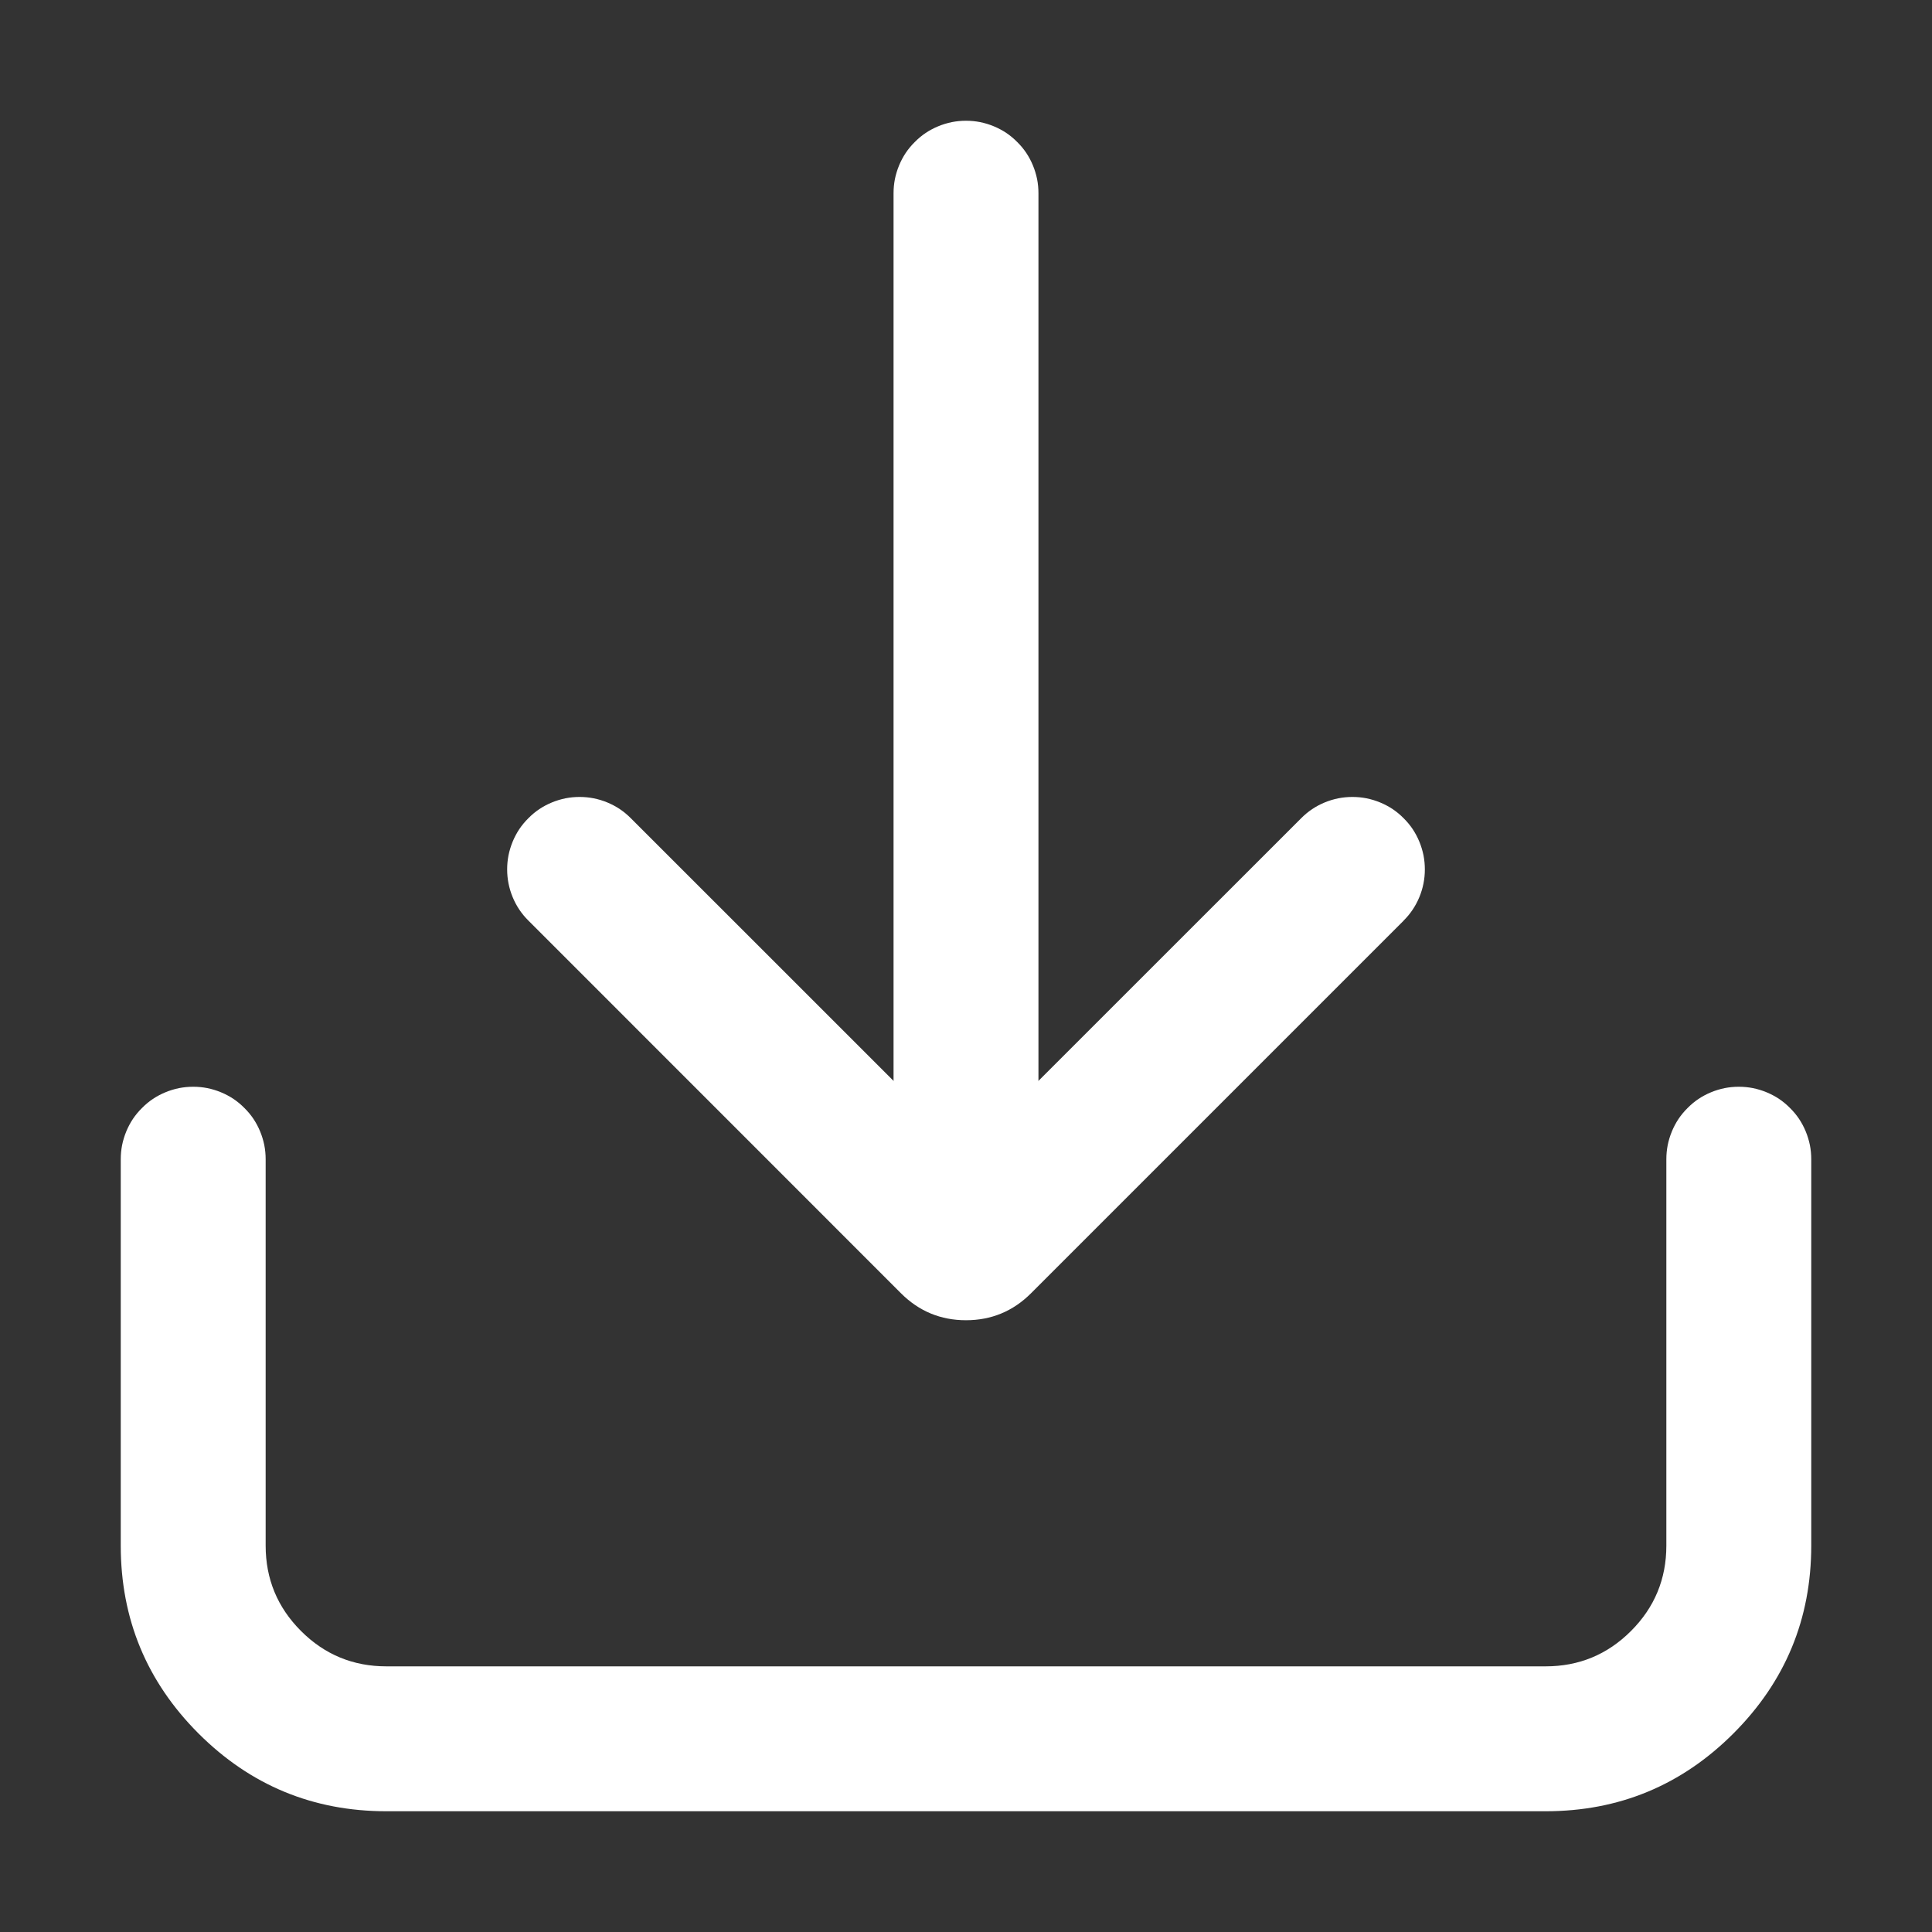 <svg xmlns="http://www.w3.org/2000/svg" xmlns:xlink="http://www.w3.org/1999/xlink" fill="none" version="1.1" width="20" height="20" viewBox="0 0 20 20"><rect x="0" y="0" width="20" height="20" fill="#333333" stroke="none"/><defs><clipPath id="master_svg0_441_17669"><rect x="0" y="0" width="20" height="20" rx="0"/></clipPath></defs><g clip-path="url(#master_svg0_441_17669)"><g><path d="M1.25,12Q1.25,11.926,1.264,11.854Q1.279,11.781,1.307,11.713Q1.335,11.645,1.376,11.583Q1.417,11.522,1.47,11.47Q1.522,11.417,1.583,11.376Q1.645,11.335,1.713,11.307Q1.781,11.279,1.854,11.264Q1.926,11.25,2,11.25Q2.074,11.25,2.146,11.264Q2.219,11.279,2.287,11.307Q2.355,11.335,2.417,11.376Q2.478,11.417,2.53,11.47Q2.583,11.522,2.624,11.583Q2.665,11.645,2.693,11.713Q2.721,11.781,2.736,11.854Q2.75,11.926,2.75,12L2.75,16Q2.75,16.518,3.116,16.884Q3.482,17.25,4,17.25L16,17.25Q16.518,17.25,16.884,16.884Q17.25,16.518,17.25,16L17.25,12Q17.25,11.926,17.264,11.854Q17.279,11.781,17.307,11.713Q17.335,11.645,17.376,11.583Q17.417,11.522,17.47,11.47Q17.522,11.417,17.583,11.376Q17.645,11.335,17.713,11.307Q17.781,11.279,17.854,11.264Q17.926,11.25,18,11.25Q18.074,11.25,18.146,11.264Q18.219,11.279,18.287,11.307Q18.355,11.335,18.417,11.376Q18.478,11.417,18.53,11.47Q18.583,11.522,18.624,11.583Q18.665,11.645,18.693,11.713Q18.721,11.781,18.736,11.854Q18.75,11.926,18.75,12L18.75,16Q18.75,17.139,17.944,17.945Q17.139,18.75,16,18.75L4,18.75Q2.861,18.75,2.055,17.945Q1.25,17.139,1.25,16L1.25,12Z" fill-rule="evenodd" fill="#FFFFFF" fill-opacity="1"/></g><g><path d="M9.25,2Q9.25,1.926,9.264,1.854Q9.279,1.781,9.307,1.713Q9.335,1.645,9.376,1.583Q9.417,1.522,9.47,1.47Q9.522,1.417,9.583,1.376Q9.645,1.335,9.713,1.307Q9.781,1.279,9.854,1.264Q9.926,1.25,10,1.25Q10.074,1.25,10.146,1.264Q10.219,1.279,10.287,1.307Q10.355,1.335,10.417,1.376Q10.478,1.417,10.53,1.47Q10.583,1.522,10.624,1.583Q10.665,1.645,10.693,1.713Q10.721,1.781,10.736,1.854Q10.75,1.926,10.75,2L10.75,12Q10.75,12.074,10.736,12.146Q10.721,12.219,10.693,12.287Q10.665,12.355,10.624,12.417Q10.583,12.478,10.53,12.53Q10.478,12.583,10.417,12.624Q10.355,12.665,10.287,12.693Q10.219,12.721,10.146,12.736Q10.074,12.75,10,12.75Q9.926,12.75,9.854,12.736Q9.781,12.721,9.713,12.693Q9.645,12.665,9.583,12.624Q9.522,12.583,9.47,12.53Q9.417,12.478,9.376,12.417Q9.335,12.355,9.307,12.287Q9.279,12.219,9.264,12.146Q9.25,12.074,9.25,12L9.25,2Z" fill-rule="evenodd" fill="#FFFFFF" fill-opacity="1"/></g><g><path d="M5.47,9.53Q5.364,9.425,5.307,9.287Q5.25,9.149,5.25,9Q5.25,8.926,5.264,8.854Q5.279,8.781,5.307,8.713Q5.335,8.645,5.376,8.583Q5.417,8.522,5.47,8.47Q5.522,8.417,5.583,8.376Q5.645,8.335,5.713,8.307Q5.781,8.279,5.854,8.264Q5.926,8.25,6,8.25Q6.149,8.25,6.287,8.307Q6.425,8.364,6.53,8.47L10,11.939L13.47,8.47Q13.575,8.364,13.713,8.307Q13.851,8.25,14,8.25Q14.074,8.25,14.146,8.264Q14.219,8.279,14.287,8.307Q14.355,8.335,14.417,8.376Q14.478,8.417,14.53,8.47Q14.583,8.522,14.624,8.583Q14.665,8.645,14.693,8.713Q14.721,8.781,14.736,8.854Q14.75,8.926,14.75,9Q14.75,9.149,14.693,9.287Q14.636,9.425,14.53,9.53L14.53,9.531L10.672,13.389Q10.393,13.667,10,13.667Q9.607,13.667,9.328,13.389L5.47,9.53L5.47,9.53Z" fill-rule="evenodd" fill="#FFFFFF" fill-opacity="1"/></g></g></svg>